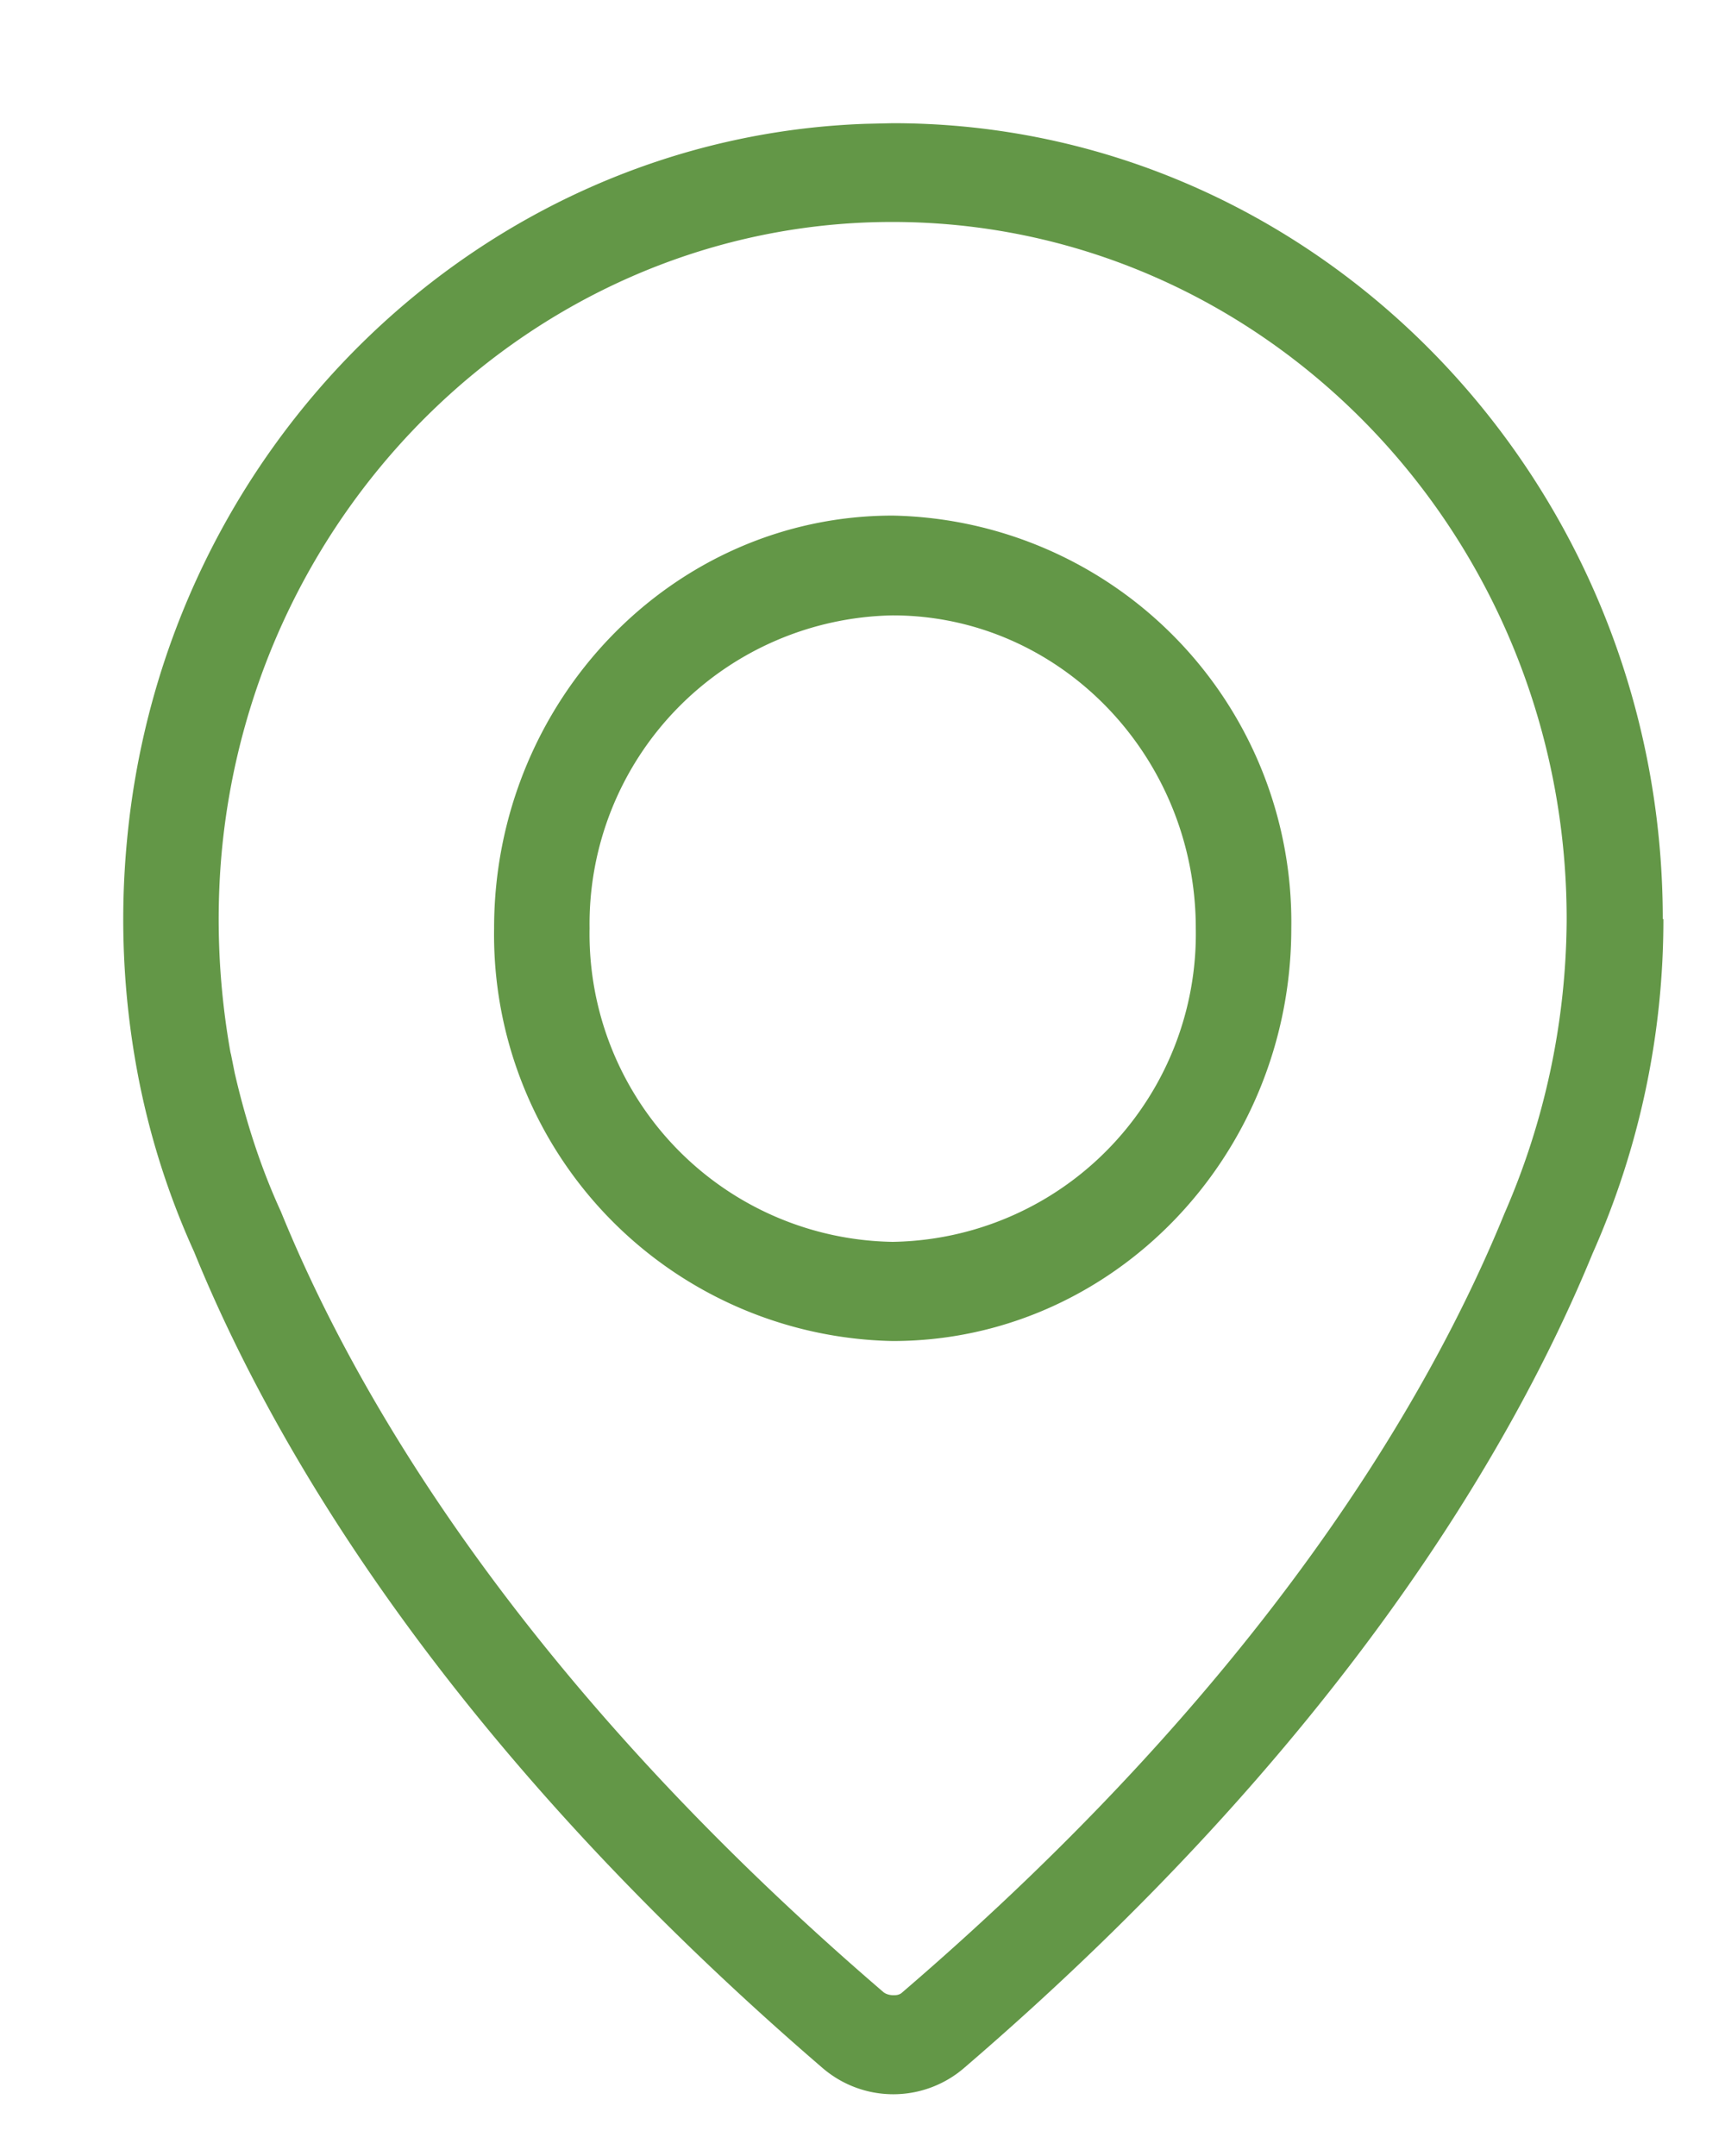 <svg xmlns="http://www.w3.org/2000/svg" xmlns:xlink="http://www.w3.org/1999/xlink" width="28" height="35" viewBox="0 0 28 35"><defs><path id="qszaa" d="M1674.96 1280.07c0 3.69-2.9 6.7-6.47 6.7a6.6 6.6 0 0 1-6.47-6.7c0-3.69 2.9-6.7 6.47-6.7a6.6 6.6 0 0 1 6.47 6.7zm-1.55 0c0-2.8-2.21-5.08-4.92-5.08a5.01 5.01 0 0 0-4.92 5.08 5 5 0 0 0 4.92 5.09 5 5 0 0 0 4.92-5.09zm7.59-.15a13.33 13.33 0 0 1-1.15 5.43c-1.28 3.12-4.1 7.98-10.2 13.22a1.76 1.76 0 0 1-2.3 0c-6.1-5.25-8.92-10.1-10.2-13.25a12.67 12.67 0 0 1-.93-2.97 13.5 13.5 0 0 1-.16-3.69c.59-6.42 5.75-11.43 11.99-11.65l.44-.01c6.89 0 12.5 5.8 12.5 12.92zm-1.57 0c0-6.37-5.12-11.53-11.33-11.31-5.46.2-9.97 4.59-10.5 10.21-.1 1.09-.05 2.19.14 3.26l.01.04.06.3c.18.78.42 1.53.75 2.25 1.22 3 3.91 7.63 9.78 12.67.05.04.12.05.16.05.04 0 .1 0 .15-.05 5.87-5.04 8.55-9.65 9.77-12.64a12.06 12.06 0 0 0 1.01-4.77z"/></defs><g><g transform="translate(-1654 -1265)"><use fill="#639747" xlink:href="#qszaa"/></g></g></svg>
